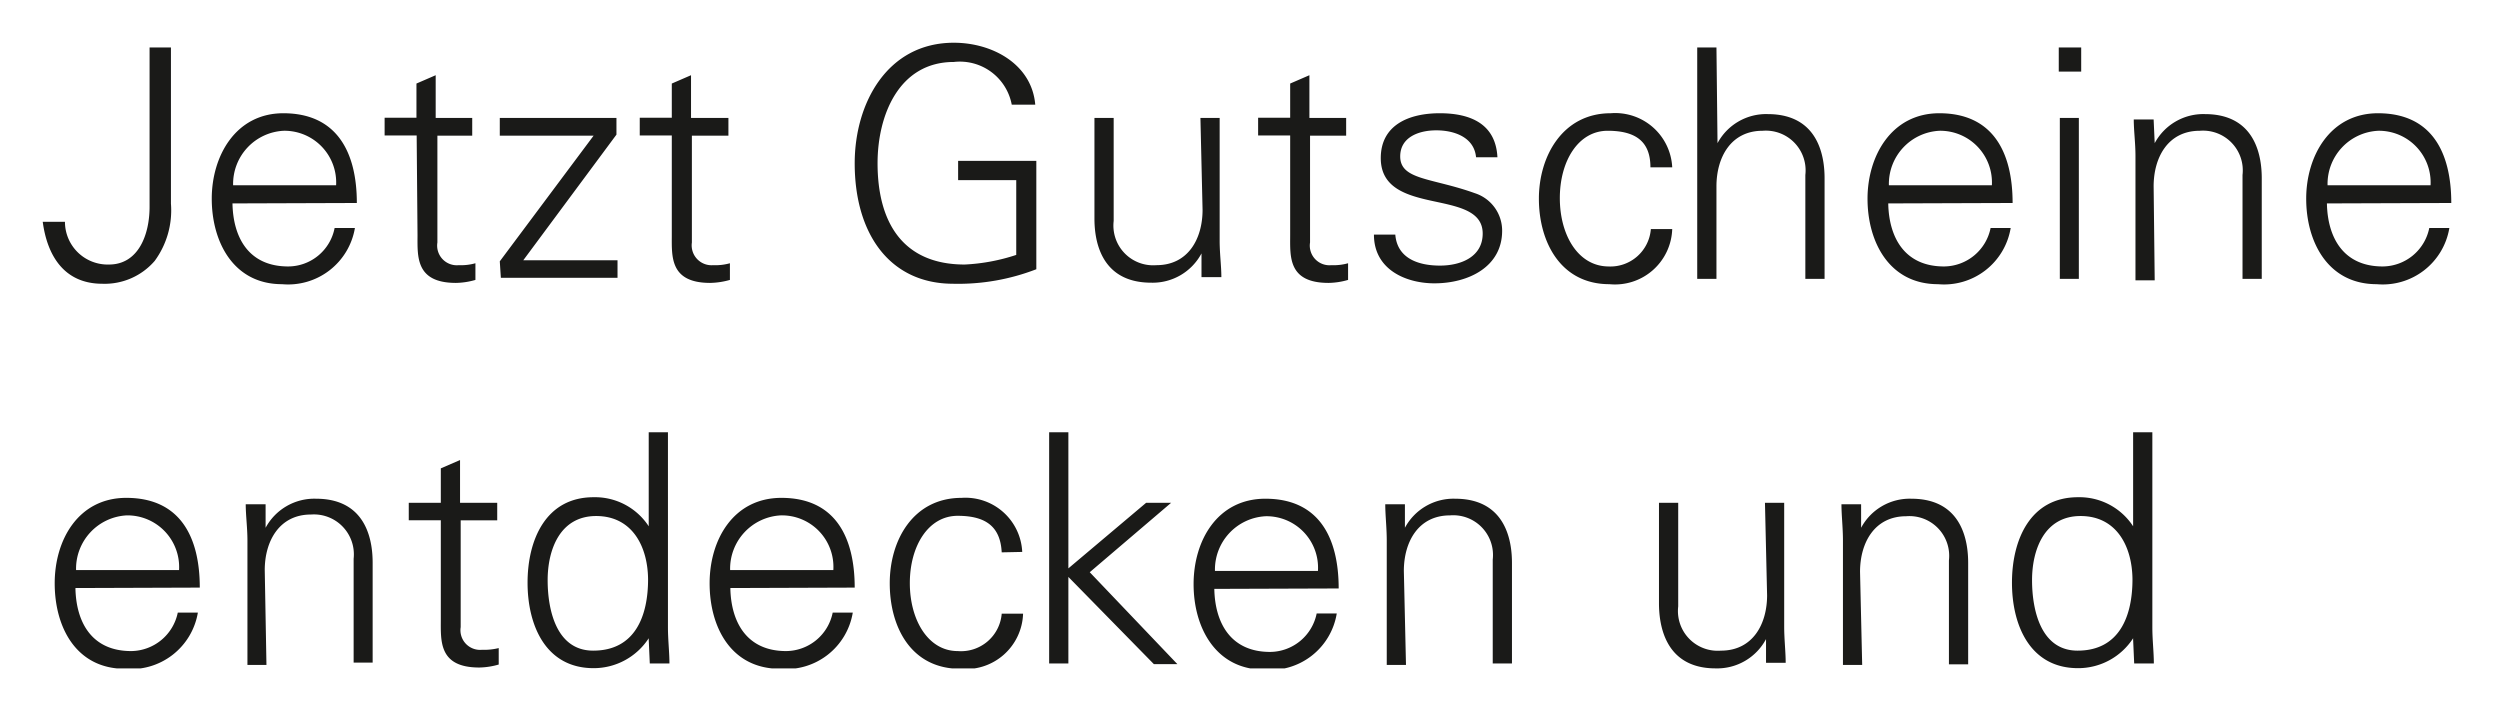 <svg id="Ebene_1" data-name="Ebene 1" xmlns="http://www.w3.org/2000/svg" xmlns:xlink="http://www.w3.org/1999/xlink" viewBox="0 0 117 34"><defs><style>.cls-1{fill:none;}.cls-2{clip-path:url(#clip-path);}.cls-3{fill:#1a1a18;}</style><clipPath id="clip-path"><rect class="cls-1" x="2" y="2" width="112.72" height="29.28"/></clipPath></defs><g class="cls-2"><path class="cls-3" d="M99.88,31.05h.92c0-.51-.07-1.11-.07-1.69V20.23h-.9v4.4l0,0a3,3,0,0,0-2.58-1.36c-2.24,0-3.09,2-3.09,4s.85,4,3.09,4a3.06,3.06,0,0,0,2.58-1.4l0,.06Zm-.08-3.94c0,1.71-.6,3.34-2.57,3.34-1.72,0-2.13-1.9-2.13-3.3s.56-3,2.27-3,2.43,1.46,2.43,3m-12.75-.39c0-1.35.67-2.6,2.16-2.6a1.86,1.86,0,0,1,2,2.07v4.86h.9V26.34c0-.87-.2-3-2.66-3a2.58,2.58,0,0,0-2.35,1.36l0,0,0-1.1h-.92c0,.5.07,1.11.07,1.69v5.83h.9ZM82.7,27.86c0,1.35-.67,2.59-2.16,2.59a1.86,1.86,0,0,1-2-2.07V23.53h-.9v4.7c0,.88.2,3.05,2.65,3.05a2.59,2.59,0,0,0,2.36-1.37l0,0,0,1.11h.92c0-.51-.07-1.11-.07-1.69V23.53h-.9Zm-17-1.14c0-1.35.67-2.6,2.16-2.6a1.86,1.86,0,0,1,2,2.07v4.86h.9V26.34c0-.87-.2-3-2.66-3a2.58,2.58,0,0,0-2.35,1.36l0,0,0-1.1h-.92c0,.5.07,1.11.07,1.69v5.83h.9Zm-8.84,0a2.5,2.5,0,0,1,2.37-2.56,2.41,2.41,0,0,1,2.45,2.56Zm5.79.82c0-2.36-.91-4.2-3.43-4.2-2.24,0-3.36,1.95-3.36,4s1.05,4,3.3,4a3.15,3.15,0,0,0,3.4-2.63h-.94a2.24,2.24,0,0,1-2.18,1.8c-1.84,0-2.58-1.35-2.61-2.95ZM50,20.23h-.9V31.05H50V27l4,4.08H55.1L51,26.78l3.81-3.25H53.64L50,26.6Zm-2.16,5.6A2.66,2.66,0,0,0,45,23.3c-2.24,0-3.36,1.95-3.36,4s1,4,3.3,4a2.68,2.68,0,0,0,2.94-2.58h-1a1.91,1.91,0,0,1-2.06,1.75c-1.38,0-2.24-1.45-2.24-3.18s.86-3.15,2.24-3.15,2,.56,2.06,1.71Zm-13.67.85a2.5,2.5,0,0,1,2.37-2.56A2.41,2.41,0,0,1,39,26.68ZM40,27.5c0-2.36-.91-4.2-3.43-4.2-2.24,0-3.36,1.95-3.36,4s1,4,3.3,4a3.16,3.16,0,0,0,3.4-2.63h-.94a2.24,2.24,0,0,1-2.18,1.8c-1.84,0-2.58-1.35-2.61-2.95Zm-9.59,3.55h.92c0-.51-.07-1.11-.07-1.69V20.23h-.9v4.4l0,0a3,3,0,0,0-2.58-1.36c-2.24,0-3.09,2-3.09,4s.85,4,3.09,4a3.07,3.07,0,0,0,2.58-1.4l0,.06Zm-.08-3.94c0,1.71-.6,3.34-2.57,3.34-1.72,0-2.13-1.9-2.13-3.3s.56-3,2.27-3,2.43,1.46,2.43,3M20.63,29c0,1-.1,2.24,1.8,2.24a3.46,3.46,0,0,0,.91-.14v-.77a2.83,2.83,0,0,1-.78.08.92.92,0,0,1-1-1.06v-5h1.71v-.82H21.53v-2l-.9.39v1.61h-1.5v.82h1.5Zm-8.24-2.32c0-1.35.68-2.6,2.16-2.6a1.87,1.87,0,0,1,2,2.07v4.86h.89V26.34c0-.87-.19-3-2.65-3a2.59,2.59,0,0,0-2.36,1.36l0,0,0-1.1h-.93c0,.5.08,1.11.08,1.69v5.83h.89Zm-8.83,0a2.5,2.5,0,0,1,2.37-2.56,2.42,2.42,0,0,1,2.45,2.56Zm5.79.82c0-2.36-.91-4.2-3.44-4.2-2.23,0-3.35,1.95-3.35,4s1,4,3.29,4a3.17,3.17,0,0,0,3.41-2.63H8.32a2.25,2.25,0,0,1-2.18,1.8c-1.85,0-2.58-1.35-2.61-2.95Z"/><path class="cls-3" d="M108.93,8.67a2.49,2.49,0,0,1,2.37-2.55,2.42,2.42,0,0,1,2.45,2.55Zm5.79.83c0-2.36-.91-4.2-3.43-4.2-2.24,0-3.36,2-3.36,4s1,4,3.3,4a3.16,3.16,0,0,0,3.4-2.63h-.94a2.24,2.24,0,0,1-2.18,1.8c-1.84,0-2.58-1.35-2.61-2.95Zm-13.93-.78c0-1.35.67-2.6,2.16-2.6a1.86,1.86,0,0,1,2,2.07v4.86h.9V8.34c0-.87-.2-3-2.66-3a2.58,2.58,0,0,0-2.35,1.36l0,0-.05-1.11h-.93c0,.51.08,1.11.08,1.7v5.83h.9ZM97.4,2.22H96.35V3.35H97.4Zm-1,10.83h.89V5.52h-.89Zm-8-4.38a2.49,2.49,0,0,1,2.37-2.55,2.42,2.42,0,0,1,2.45,2.55Zm5.79.83c0-2.36-.91-4.2-3.43-4.2-2.24,0-3.36,2-3.36,4s1,4,3.3,4a3.16,3.16,0,0,0,3.4-2.63h-.94a2.24,2.24,0,0,1-2.18,1.8c-1.84,0-2.58-1.35-2.61-2.95ZM80.33,2.22h-.9V13.05h.9V8.72c0-1.35.67-2.6,2.16-2.6a1.86,1.86,0,0,1,2,2.07v4.86h.9V8.34c0-.87-.2-3-2.66-3a2.58,2.58,0,0,0-2.35,1.36h0ZM78.26,7.83A2.67,2.67,0,0,0,75.38,5.3c-2.24,0-3.36,2-3.36,4s1,4,3.3,4a2.68,2.68,0,0,0,2.94-2.58h-1a1.9,1.9,0,0,1-2,1.75C73.85,12.45,73,11,73,9.27s.86-3.15,2.24-3.15,2,.56,2,1.71ZM64.62,7.4c0,1.39,1.2,1.74,2.39,2s2.38.45,2.38,1.53-1,1.5-2,1.5-2-.33-2.09-1.45h-1c0,1.66,1.53,2.28,2.83,2.28,1.59,0,3.17-.77,3.17-2.46a1.84,1.84,0,0,0-1.28-1.76c-2-.72-3.49-.61-3.49-1.72,0-.89.85-1.22,1.69-1.22s1.77.32,1.86,1.26h1C70,5.79,68.81,5.3,67.38,5.3s-2.76.54-2.76,2.1M60.38,11c0,1-.11,2.24,1.8,2.24a3.46,3.46,0,0,0,.91-.14v-.78a2.49,2.49,0,0,1-.78.09.92.92,0,0,1-1-1.06v-5H63V5.52H61.28v-2l-.9.39v1.6h-1.5v.83h1.5Zm-4.1-1.18c0,1.35-.67,2.59-2.16,2.59a1.86,1.86,0,0,1-2-2.07V5.52h-.9v4.71c0,.87.2,3,2.66,3a2.59,2.59,0,0,0,2.35-1.37l0,0,0,1.11h.93c0-.51-.08-1.11-.08-1.69V5.52h-.9ZM44.84,7.53v.9h2.72v3.5a9,9,0,0,1-2.41.45c-2.92,0-4.08-2-4.08-4.74,0-2.25,1-4.74,3.57-4.74a2.47,2.47,0,0,1,2.71,2h1.1C48.29,3,46.44,2,44.64,2,41.51,2,40,4.85,40,7.64c0,3.33,1.66,5.64,4.61,5.64a10.13,10.13,0,0,0,3.89-.68V7.53ZM31.44,11c0,1-.1,2.24,1.8,2.24a3.6,3.6,0,0,0,.92-.14v-.78a2.49,2.49,0,0,1-.78.09.93.93,0,0,1-1-1.06v-5h1.71V5.52H32.34v-2l-.9.39v1.6h-1.5v.83h1.5Zm-8,2h5.46v-.82H24.49l4.36-5.88V5.52H23.39v.83h4.39l-4.39,5.88Zm-3.9-2c0,1-.1,2.24,1.8,2.24a3.46,3.46,0,0,0,.91-.14v-.78a2.49,2.49,0,0,1-.78.09.92.92,0,0,1-1-1.06v-5H22.1V5.52H20.39v-2l-.9.39v1.6H18v.83h1.5ZM10.91,8.67a2.49,2.49,0,0,1,2.37-2.55,2.42,2.42,0,0,1,2.45,2.55Zm5.79.83c0-2.36-.92-4.2-3.44-4.2-2.23,0-3.35,2-3.35,4s1,4,3.29,4a3.17,3.17,0,0,0,3.41-2.63h-.95a2.22,2.22,0,0,1-2.17,1.8c-1.85,0-2.58-1.35-2.61-2.95ZM2,10.38c.21,1.58,1,2.9,2.79,2.9a3.09,3.09,0,0,0,2.45-1.07A4,4,0,0,0,8,9.53V2.22H7V9.68c0,1.3-.52,2.7-1.9,2.7a2,2,0,0,1-2.06-2Z"/></g></svg>